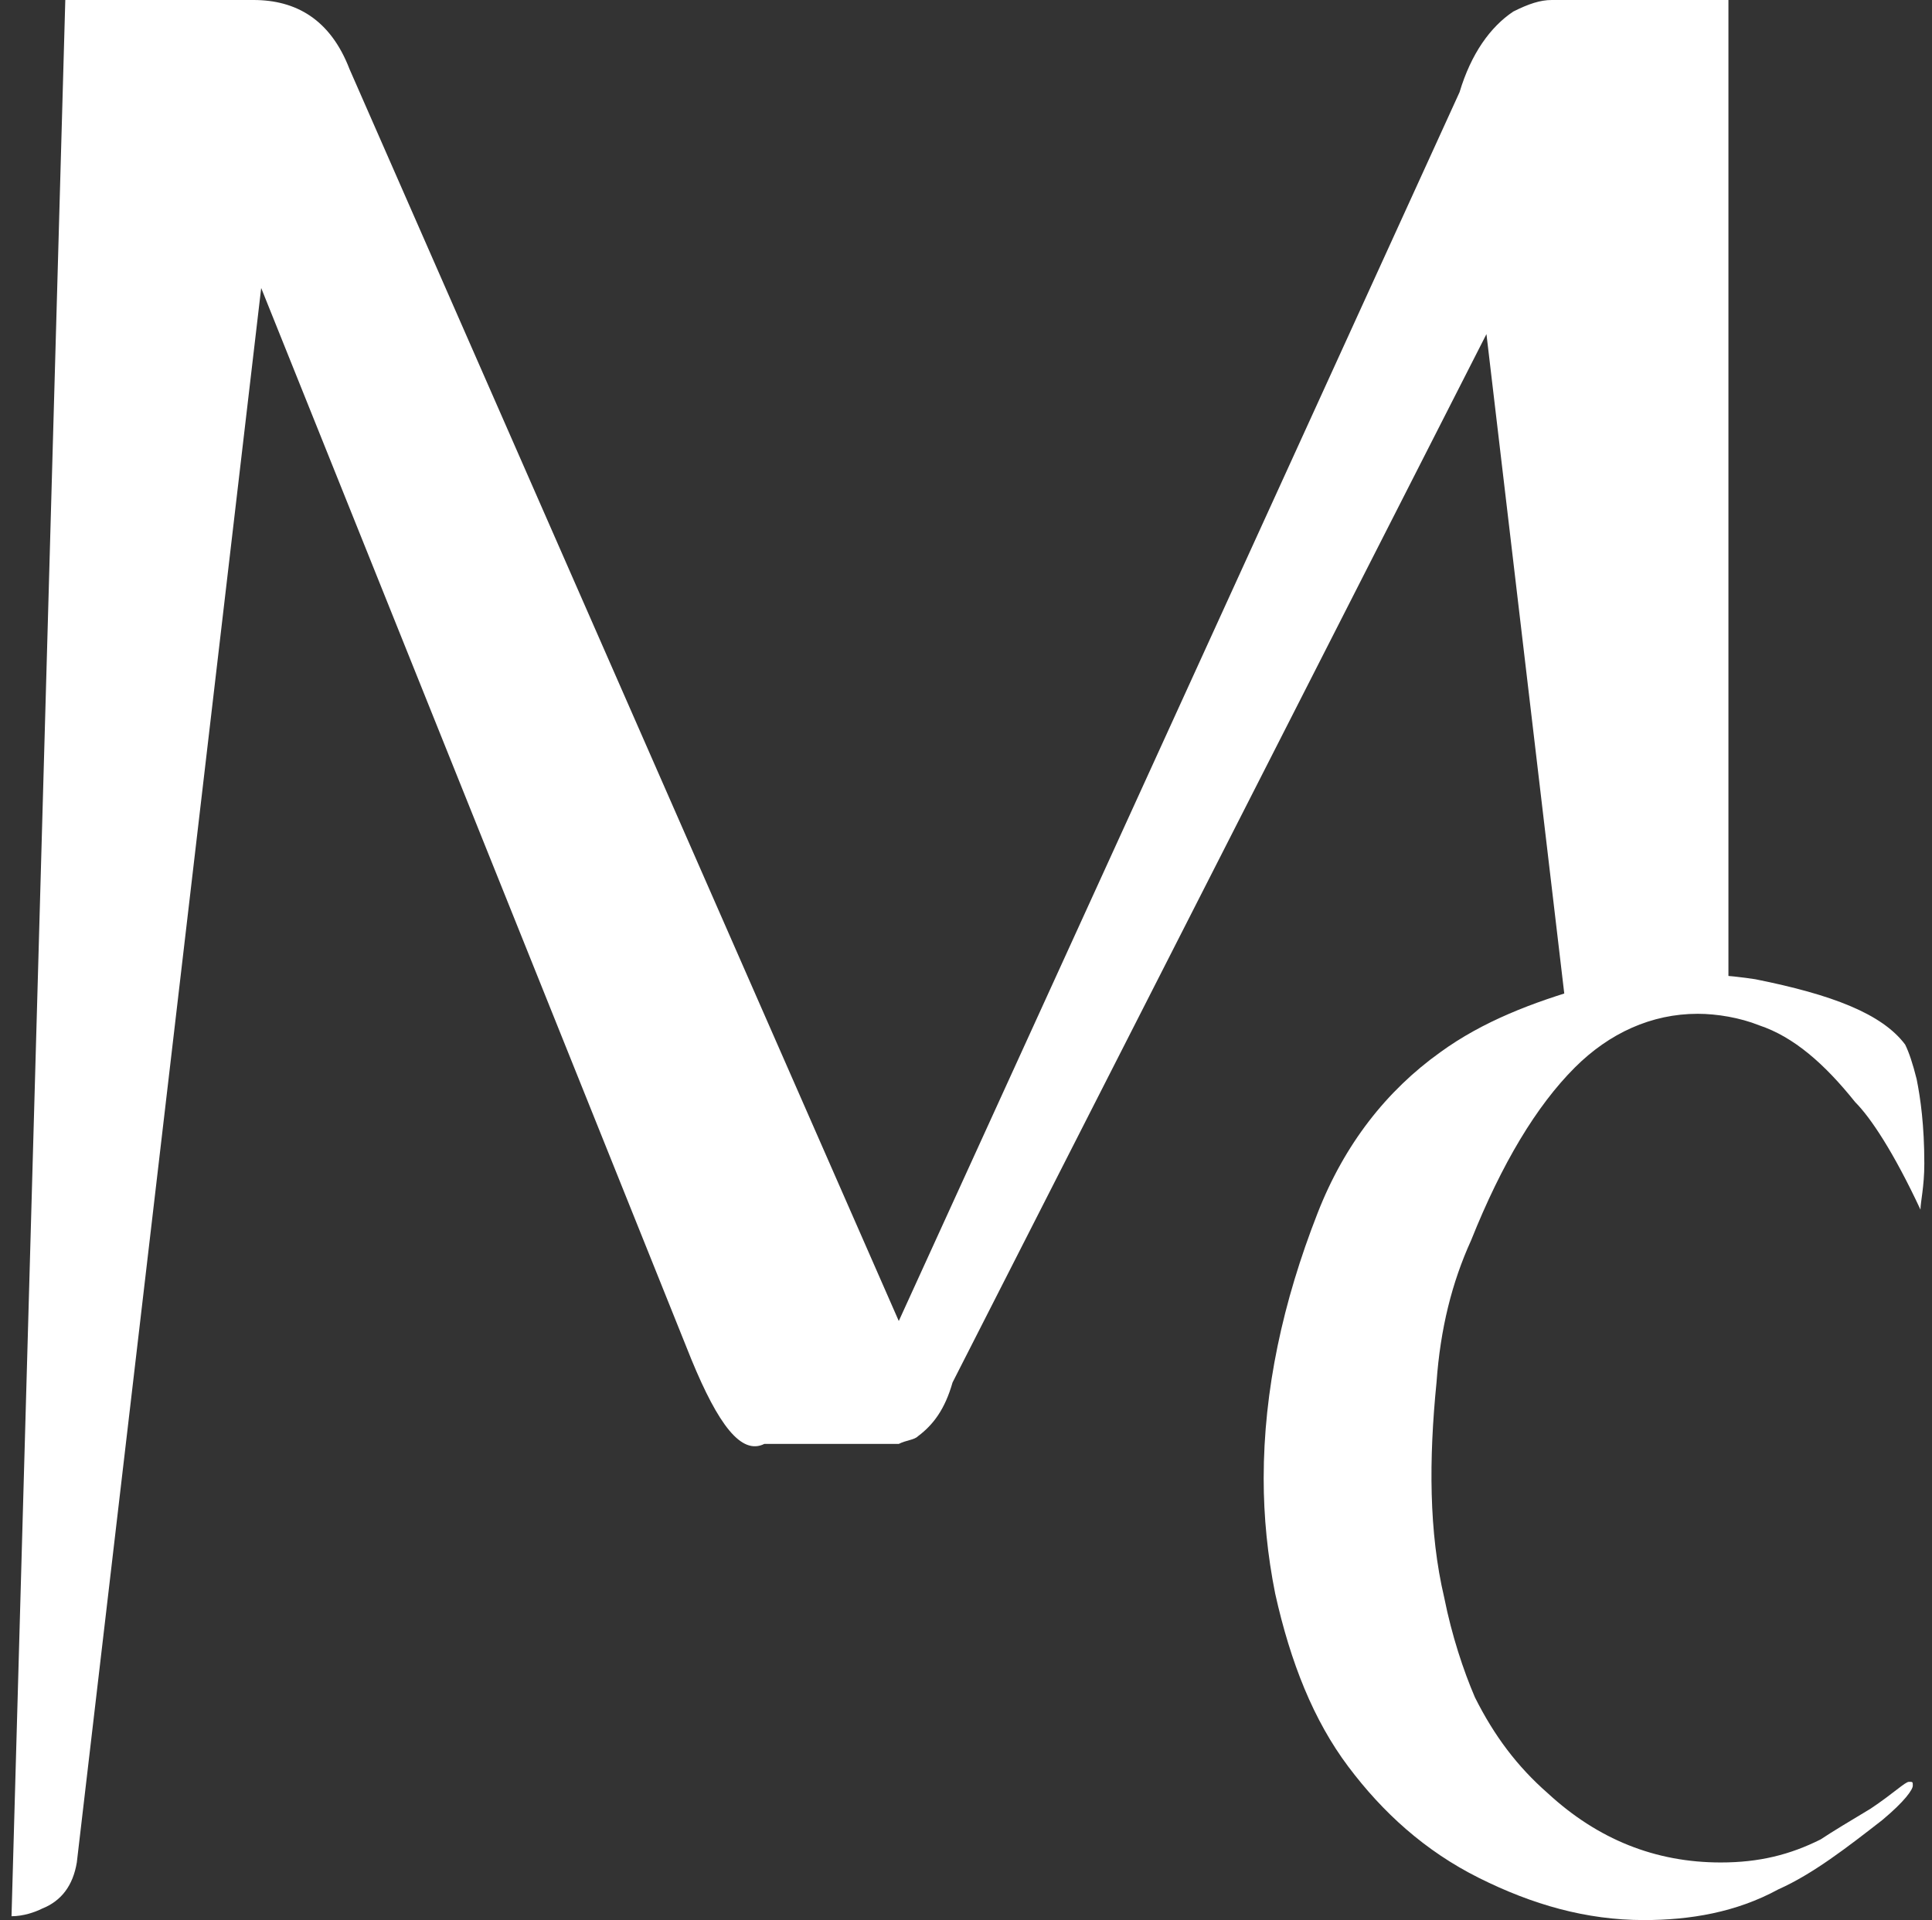 <?xml version="1.0" encoding="utf-8"?>
<!-- Generator: Adobe Illustrator 25.3.0, SVG Export Plug-In . SVG Version: 6.00 Build 0)  -->
<svg version="1.1" id="Calque_1" xmlns="http://www.w3.org/2000/svg" xmlns:xlink="http://www.w3.org/1999/xlink" x="0px" y="0px"
	 viewBox="0 0 50.3 50" style="enable-background:new 0 0 50.3 50;" xml:space="preserve">
<rect x="0" y="0" width="50.3" height="50" fill="#333333" stroke="none"/>
<style type="text/css">
	.st0{fill:#FFFFFF;}
</style>
<g>
	<g>
		<path class="st0" d="M45,0v26h-2c-0.8-0.1-3.7,4-4,3.1c-0.1-0.3,1.9-2.1,1.8-2.6L38.7,8.7L24.8,36c-0.2,0.7-0.5,1.1-0.9,1.4
			c-0.1,0.1-0.3,0.1-0.5,0.2h-3.5c-0.6,0.3-1.2-0.5-1.9-2.2L6.8,7.5L2,48.5c-0.1,0.6-0.4,1-0.9,1.2c-0.2,0.1-0.5,0.2-0.8,0.2L1.7,0
			h1.4h3.5c1.1,0,2,0.5,2.5,1.8l14.3,32.6l14.6-32c0.3-1,0.8-1.7,1.4-2.1C39.8,0.1,40.1,0,40.4,0H45z"/>
	</g>
	<g>
		<path class="st0" d="M48.3,28.7c-0.8-1-1.6-1.7-2.5-2c-0.5-0.2-1.1-0.3-1.6-0.3c-1.2,0-2.3,0.5-3.2,1.4c-1,1-1.9,2.5-2.7,4.5
			c-0.5,1.1-0.8,2.3-0.9,3.7c-0.2,2-0.2,3.9,0.2,5.6c0.2,1,0.5,1.9,0.8,2.6c0.5,1,1.1,1.8,1.9,2.5c1.3,1.2,2.8,1.8,4.5,1.8
			c1,0,1.8-0.2,2.6-0.6c0.3-0.2,0.8-0.5,1.3-0.8c0.6-0.4,0.9-0.7,1-0.7c0.1,0,0.1,0,0.1,0.1c0,0.1-0.2,0.4-0.8,0.9
			c-0.9,0.7-1.8,1.4-2.7,1.8c-1.1,0.6-2.3,0.8-3.5,0.8c-1.5,0-2.9-0.4-4.3-1.1c-1.4-0.7-2.5-1.7-3.4-2.9c-0.9-1.2-1.5-2.7-1.9-4.5
			c-0.2-1-0.3-2-0.3-3c0-2.3,0.5-4.6,1.4-6.9c0.7-1.8,1.8-3.2,3.2-4.2c1.1-0.8,2.4-1.3,3.8-1.7c1.6-0.4,3.1-0.4,4.4-0.2
			c2,0.4,3.3,0.9,3.9,1.7c0.1,0.2,0.2,0.5,0.3,0.9c0.1,0.5,0.2,1.2,0.2,2.2c0,0.6-0.1,1-0.1,1.2C49.3,30,48.7,29.1,48.3,28.7z"/>
	</g>
</g>
</svg>
